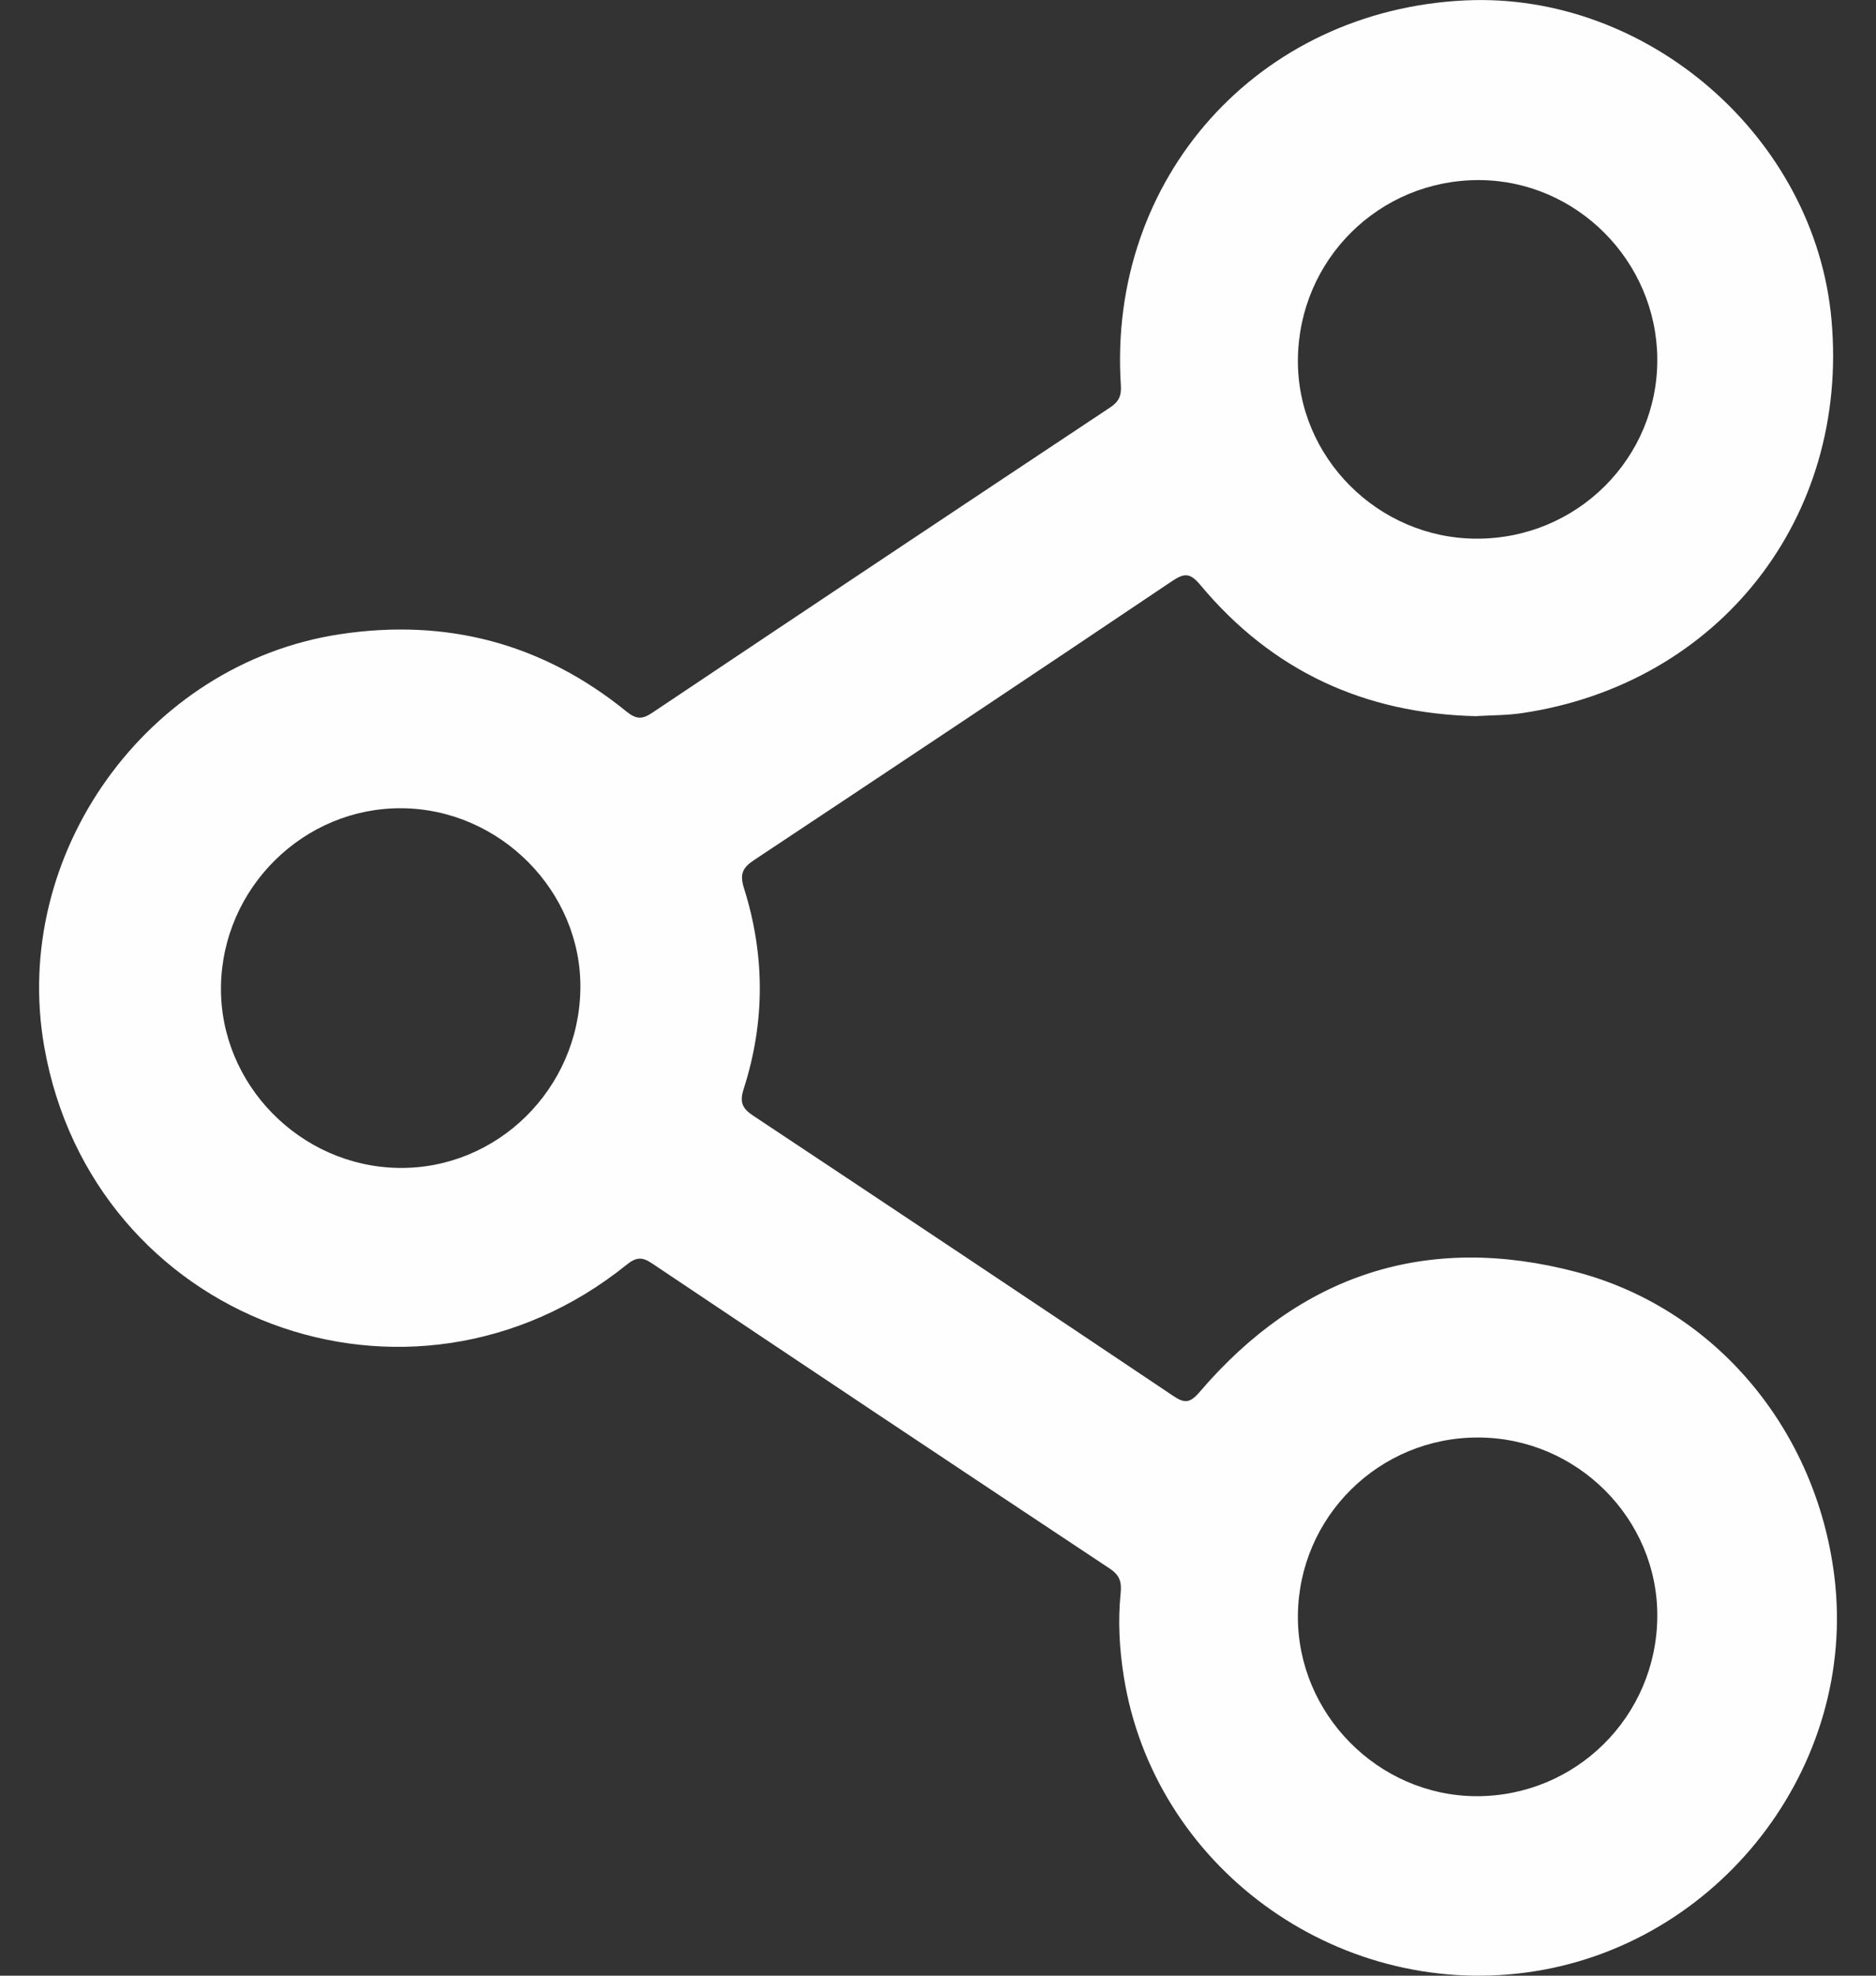 <svg width="19" height="20" viewBox="0 0 19 20" fill="none" xmlns="http://www.w3.org/2000/svg">
<rect x="0" y="0" width="19" height="20" fill="#333333" stroke="none"/>
<g id="DT58nT">
<path id="Vector" d="M14.956 7.25C13.818 7.225 12.883 6.791 12.158 5.923C12.056 5.801 11.999 5.797 11.873 5.881C10.466 6.827 9.054 7.767 7.641 8.704C7.522 8.783 7.489 8.845 7.535 8.992C7.749 9.667 7.749 10.349 7.532 11.023C7.488 11.161 7.519 11.222 7.631 11.296C9.05 12.237 10.467 13.182 11.881 14.13C11.997 14.208 12.051 14.206 12.149 14.092C13.17 12.899 14.453 12.476 15.971 12.878C17.381 13.252 18.395 14.479 18.578 15.955C18.818 17.884 17.405 19.704 15.464 19.967C13.518 20.231 11.687 18.887 11.382 16.974C11.337 16.692 11.321 16.409 11.35 16.126C11.361 16.014 11.34 15.946 11.241 15.88C9.692 14.853 8.145 13.822 6.6 12.787C6.499 12.719 6.438 12.729 6.344 12.805C4.146 14.572 0.935 13.367 0.448 10.596C0.106 8.647 1.487 6.719 3.438 6.421C4.521 6.256 5.494 6.512 6.345 7.203C6.44 7.28 6.502 7.285 6.602 7.218C8.147 6.184 9.694 5.153 11.243 4.125C11.33 4.067 11.359 4.009 11.352 3.901C11.216 1.804 12.742 0.102 14.841 0.004C16.689 -0.082 18.383 1.393 18.549 3.234C18.731 5.243 17.41 6.924 15.415 7.219C15.261 7.242 15.104 7.24 14.956 7.249V7.25ZM5.878 10.01C5.892 9.026 5.067 8.191 4.071 8.182C3.079 8.173 2.253 8.985 2.238 9.985C2.224 10.974 3.038 11.806 4.035 11.823C5.035 11.839 5.864 11.023 5.878 10.01H5.878ZM14.958 5.453C15.973 5.454 16.792 4.637 16.785 3.631C16.777 2.641 15.967 1.828 14.983 1.823C13.971 1.819 13.155 2.625 13.145 3.639C13.136 4.629 13.958 5.453 14.958 5.453H14.958ZM14.97 14.552C13.967 14.55 13.153 15.355 13.145 16.355C13.138 17.348 13.957 18.178 14.95 18.183C15.959 18.187 16.778 17.376 16.785 16.365C16.792 15.373 15.97 14.553 14.97 14.552Z" fill="#FEFEFE"/>
</g>
</svg>
